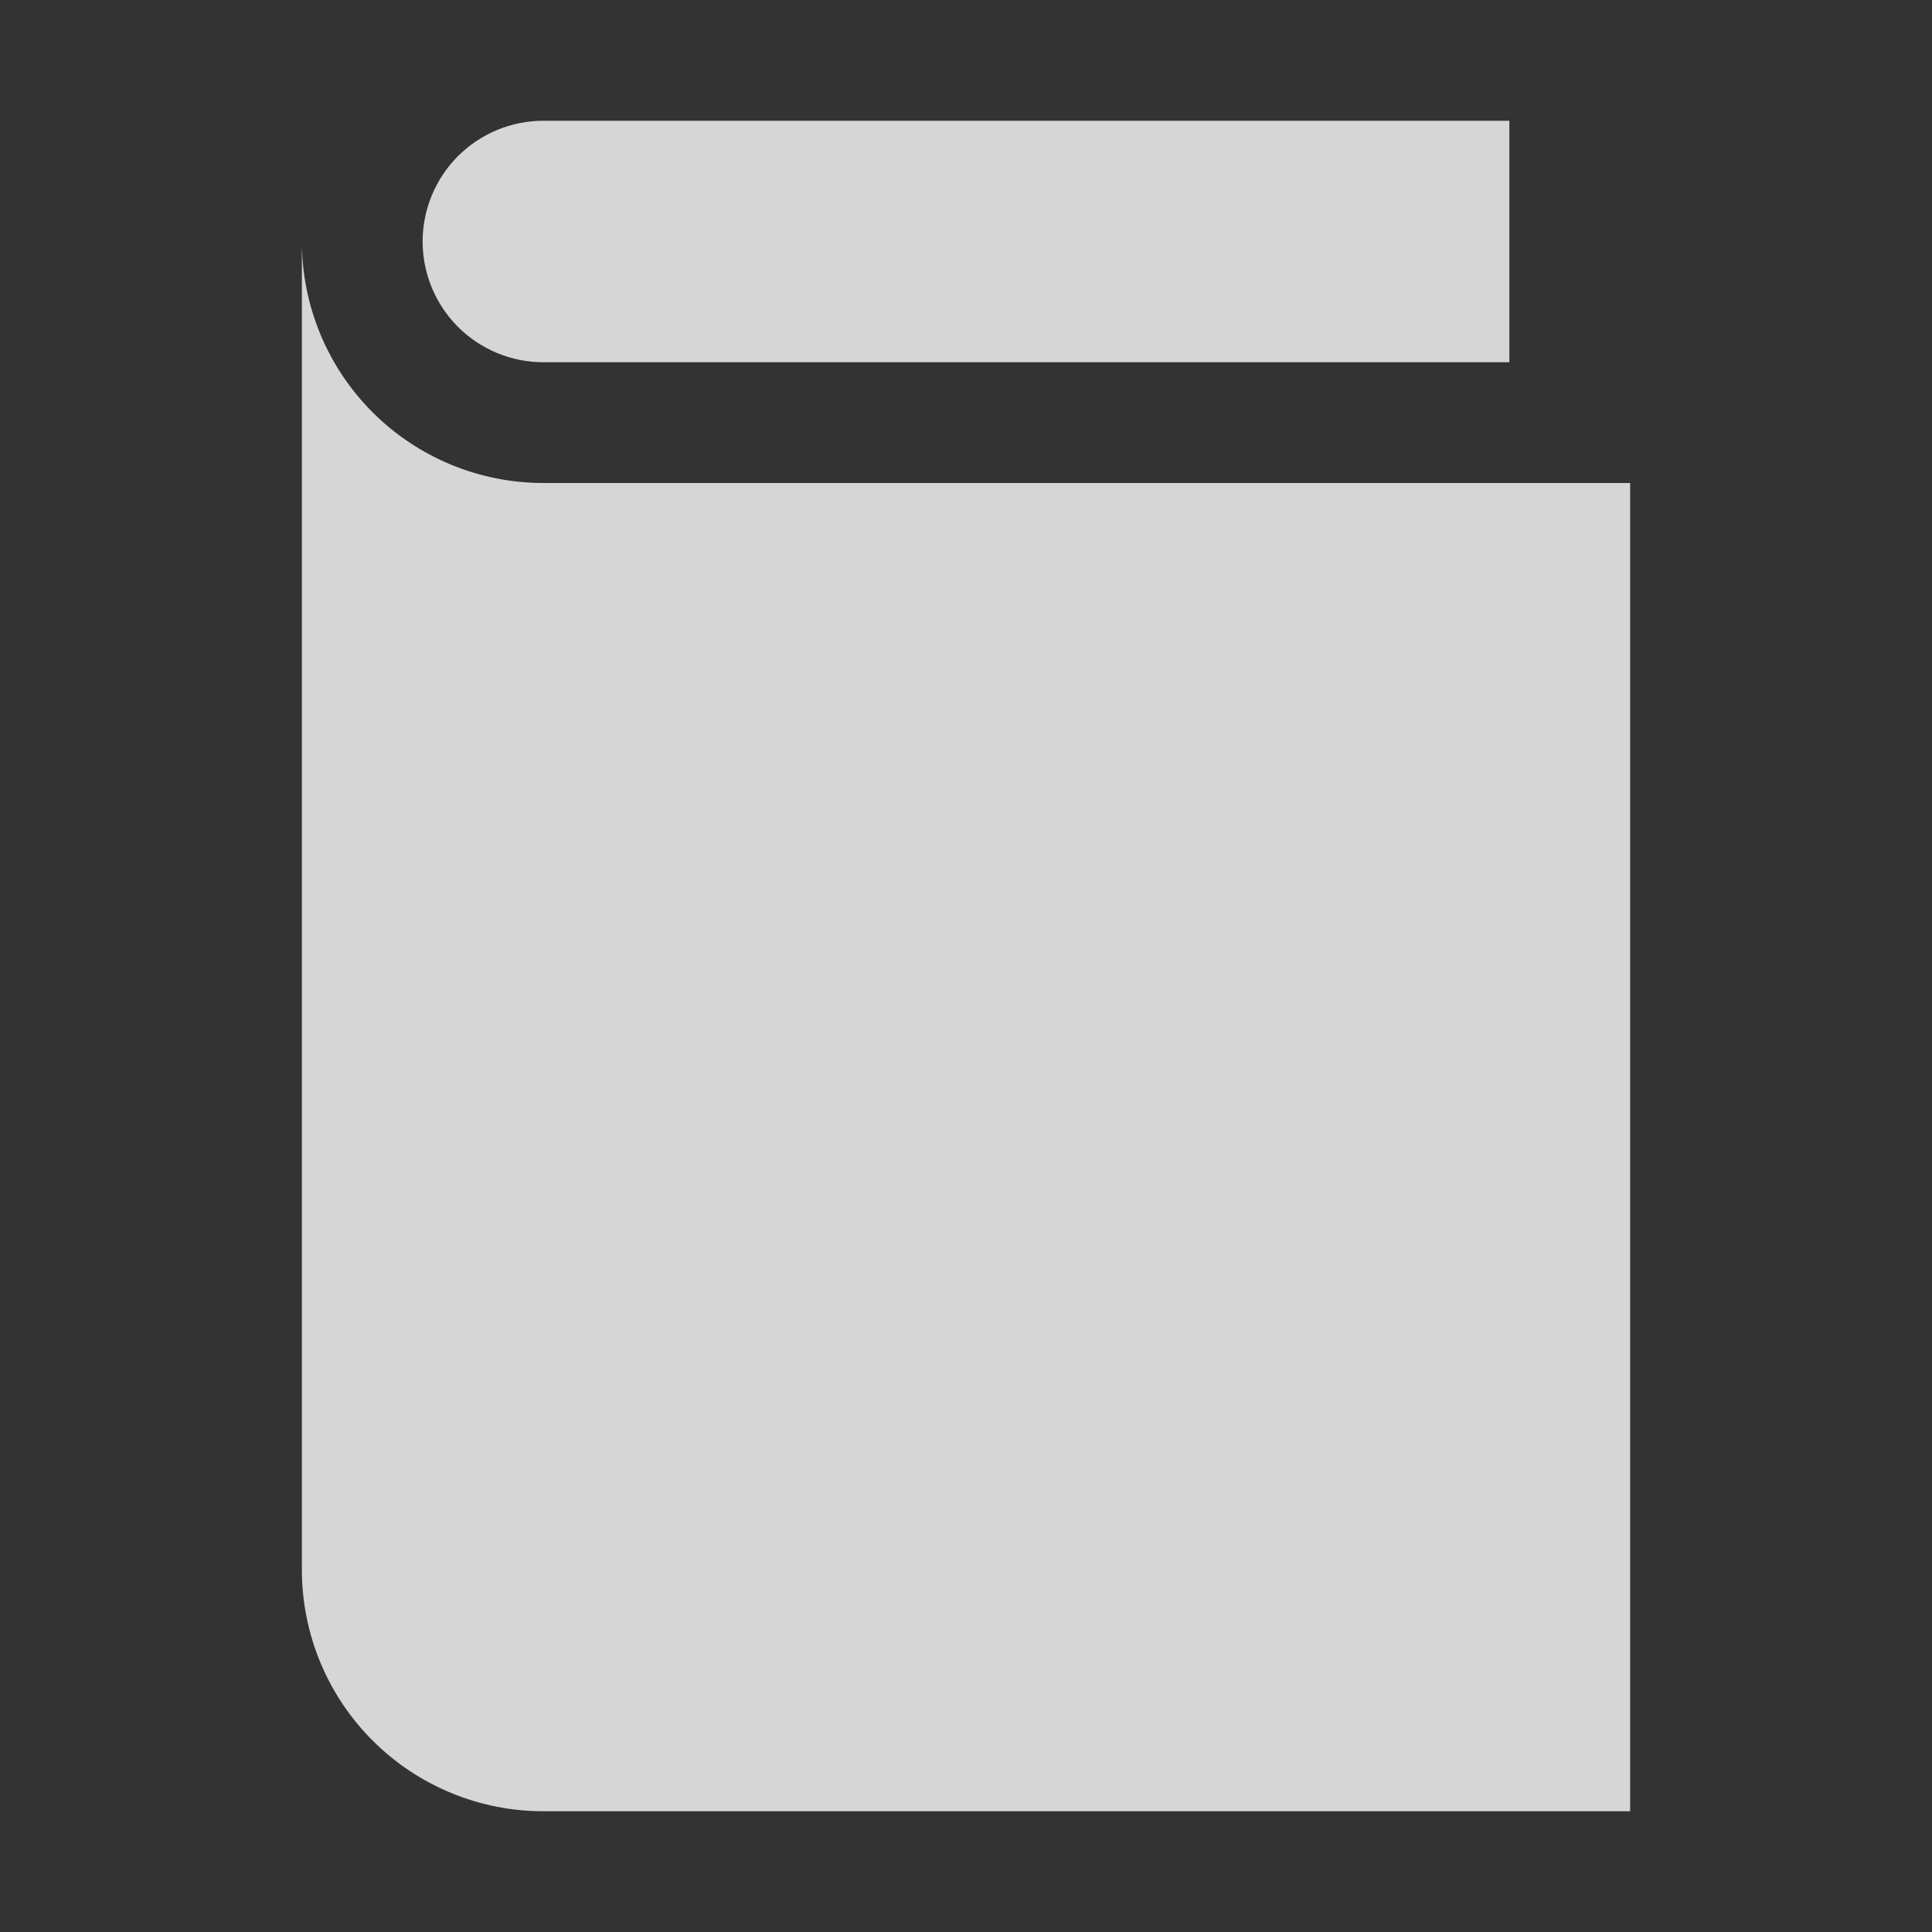 <svg width="20" height="20" viewBox="0 0 20 20" fill="none" xmlns="http://www.w3.org/2000/svg">
<rect x="0" y="0" width="20" height="20" fill="#333333" stroke="none"/>
<g id="book-3618_FFAVurqb4">
<path id="layer2" d="M3.125 2.5C3.125 3.163 3.388 3.799 3.857 4.268C4.326 4.737 4.962 5 5.625 5H16.875V18.75H5.625C4.962 18.75 4.326 18.487 3.857 18.018C3.388 17.549 3.125 16.913 3.125 16.25V2.5Z" fill="white" fill-opacity="0.8"/>
<path id="layer1" d="M4.375 2.5C4.375 2.832 4.507 3.149 4.741 3.384C4.976 3.618 5.293 3.75 5.625 3.75H15.625V1.25H5.625C5.293 1.25 4.976 1.382 4.741 1.616C4.507 1.851 4.375 2.168 4.375 2.5Z" fill="white" fill-opacity="0.8"/>
</g>
</svg>
